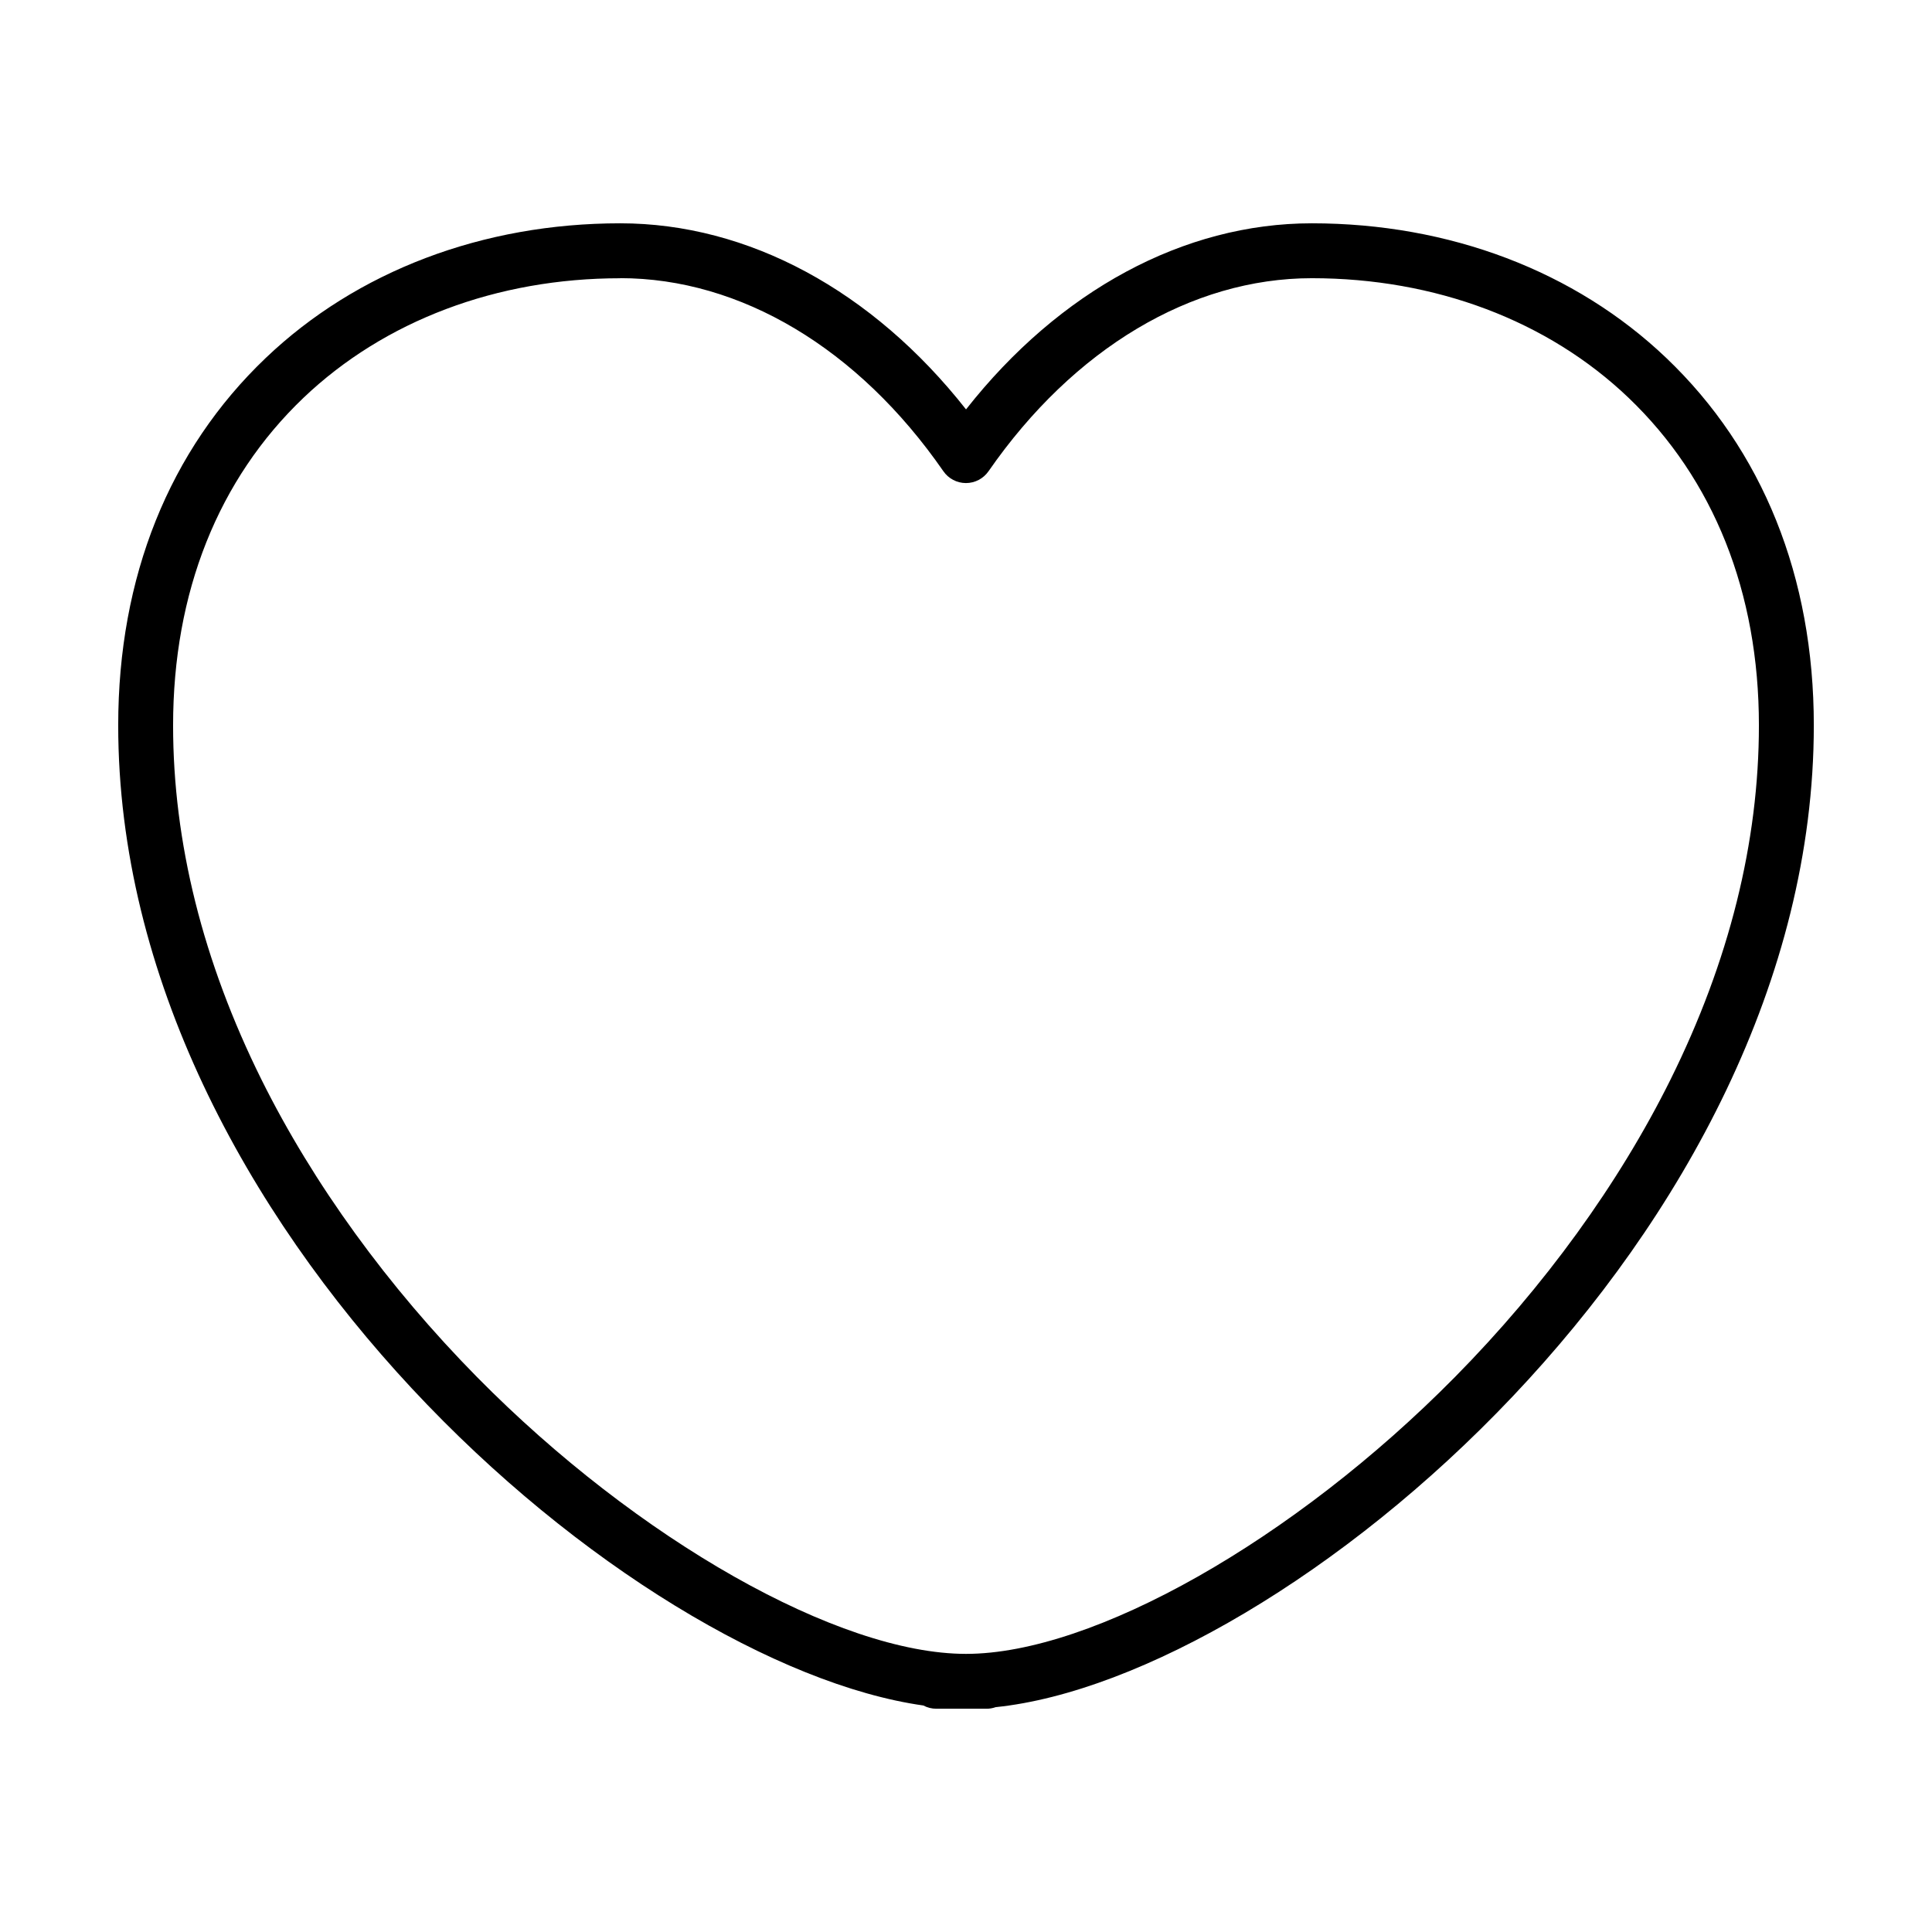 <?xml version="1.0" encoding="UTF-8"?>
<!-- The Best Svg Icon site in the world: iconSvg.co, Visit us! https://iconsvg.co -->
<svg fill="#000000" width="800px" height="800px" version="1.1" viewBox="144 144 512 512" xmlns="http://www.w3.org/2000/svg">
 <path d="m405.41 596.83h-13.281c-1.191 0.004-2.371-0.289-3.422-0.855-76.93-10.867-213.38-126.55-213.38-259.75 0-39.305 13.512-72.961 39.09-97.355 24.133-23.02 57.496-35.691 93.949-35.691 33.93 0 66.875 17.852 91.641 49.316 24.758-31.465 57.703-49.316 91.633-49.316 36.453 0 69.82 12.672 93.949 35.691 25.578 24.398 39.09 58.051 39.09 97.355 0 135.2-140.56 252.34-216.82 260.19-0.785 0.277-1.609 0.422-2.441 0.418zm-97.047-379.09c-32.699 0-62.469 11.246-83.914 31.66-22.625 21.582-34.578 51.609-34.578 86.832 0 30.953 7.883 62.555 23.438 93.906 13.691 27.547 33.418 54.766 57.121 78.812 42.605 43.188 95.895 73.344 129.57 73.344 33.68 0 86.957-30.172 129.57-73.359 23.703-24.012 43.453-51.266 57.121-78.812 15.559-31.355 23.438-62.957 23.438-93.906 0-35.223-11.98-65.25-34.578-86.832-21.395-20.426-51.215-31.66-83.914-31.66-31.902 0-63.117 18.645-85.66 51.148v-0.004c-1.359 1.969-3.598 3.148-5.992 3.148-2.391 0-4.633-1.18-5.988-3.148-22.516-32.508-53.73-51.156-85.633-51.156z"/>
</svg>